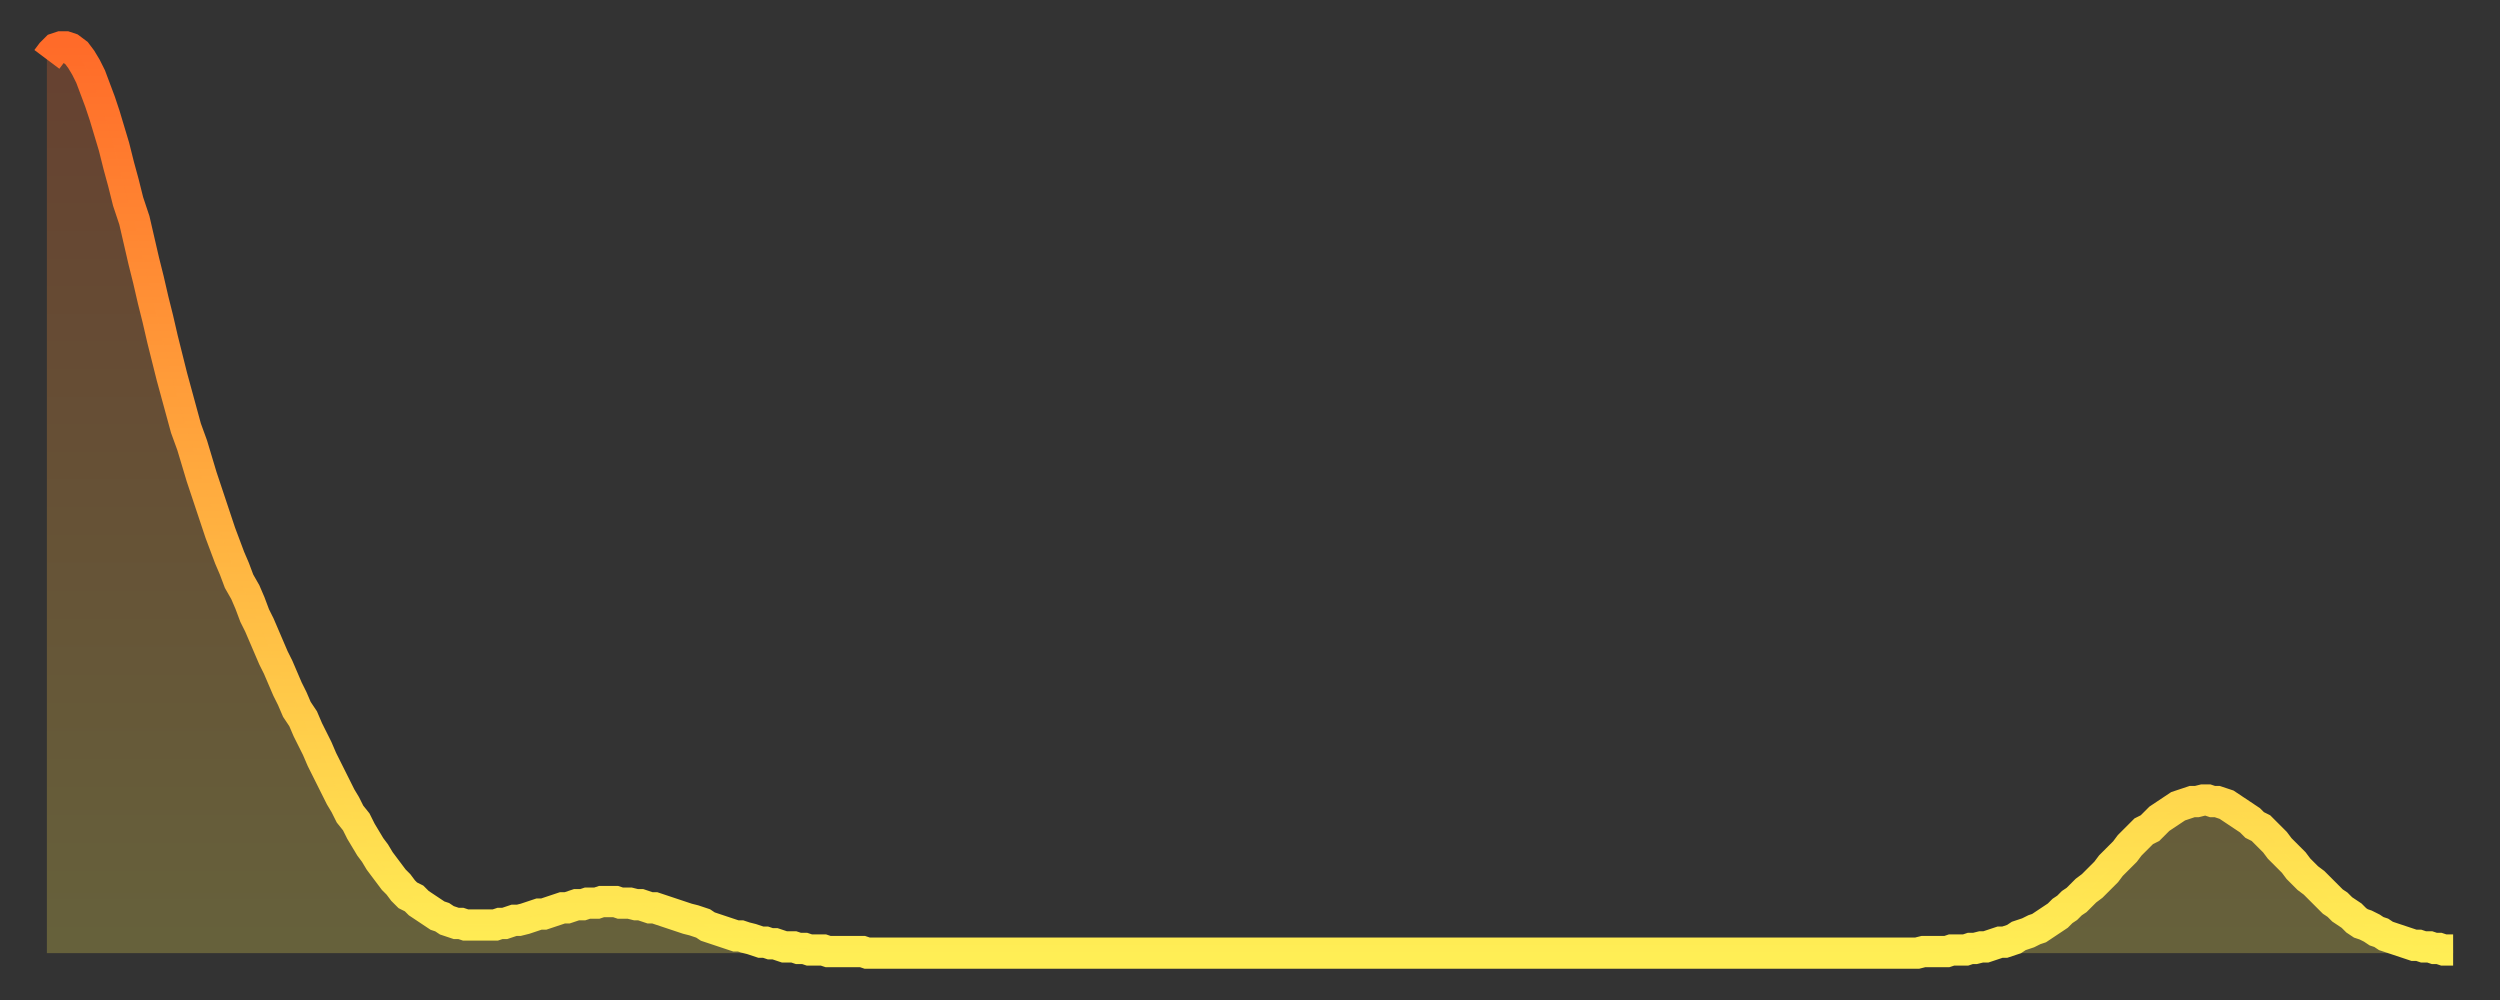 <?xml version="1.0" encoding="utf-8" ?>
<svg baseProfile="full" height="64" version="1.1" width="160" xmlns="http://www.w3.org/2000/svg" xmlns:ev="http://www.w3.org/2001/xml-events" xmlns:xlink="http://www.w3.org/1999/xlink"><rect width="100%" height="100%" fill="#333333" stroke="none"/><defs><linearGradient id="id400918" x1="0" x2="0" y1="0" y2="1"><stop offset="0%" stop-color="#ff6b29" /><stop offset="50%" stop-color="#ffad3f" /><stop offset="100%" stop-color="#ffee55" /></linearGradient></defs><g transform="translate(3,3)"><g><path d="M 0.0 0.8 0.3 0.4 0.6 0.1 0.9 0.0 1.2 0.0 1.5 0.1 1.9 0.4 2.2 0.8 2.5 1.3 2.8 1.9 3.1 2.7 3.4 3.5 3.7 4.4 4.0 5.4 4.3 6.4 4.6 7.6 4.9 8.7 5.2 9.9 5.6 11.1 5.9 12.4 6.2 13.7 6.5 14.9 6.8 16.2 7.1 17.4 7.4 18.7 7.7 19.9 8.0 21.1 8.3 22.2 8.6 23.3 8.9 24.4 9.3 25.5 9.6 26.5 9.9 27.5 10.2 28.4 10.5 29.3 10.8 30.2 11.1 31.1 11.4 31.9 11.7 32.7 12.0 33.4 12.3 34.2 12.7 34.9 13.0 35.6 13.3 36.4 13.6 37.0 13.9 37.7 14.2 38.4 14.5 39.1 14.8 39.7 15.1 40.4 15.4 41.1 15.7 41.7 16.0 42.4 16.4 43.0 16.7 43.7 17.0 44.3 17.3 44.9 17.6 45.6 17.9 46.2 18.2 46.8 18.5 47.4 18.8 48.0 19.1 48.5 19.4 49.1 19.8 49.6 20.1 50.2 20.4 50.7 20.7 51.2 21.0 51.6 21.3 52.1 21.6 52.5 21.9 52.9 22.2 53.3 22.5 53.6 22.8 54.0 23.1 54.3 23.5 54.5 23.8 54.8 24.1 55.0 24.4 55.2 24.7 55.4 25.0 55.6 25.3 55.7 25.6 55.9 25.9 56.0 26.2 56.1 26.5 56.1 26.8 56.2 27.2 56.2 27.5 56.2 27.8 56.2 28.1 56.2 28.4 56.2 28.7 56.2 29.0 56.1 29.3 56.1 29.6 56.0 29.9 55.9 30.2 55.9 30.6 55.8 30.9 55.7 31.2 55.6 31.5 55.5 31.8 55.5 32.1 55.4 32.4 55.3 32.7 55.2 33.0 55.1 33.3 55.1 33.6 55.0 33.9 54.9 34.3 54.9 34.6 54.8 34.9 54.8 35.2 54.8 35.5 54.7 35.8 54.7 36.1 54.7 36.4 54.7 36.7 54.8 37.0 54.8 37.3 54.8 37.7 54.9 38.0 54.9 38.3 55.0 38.6 55.1 38.9 55.1 39.2 55.2 39.5 55.3 39.8 55.4 40.1 55.5 40.4 55.6 40.7 55.7 41.0 55.8 41.4 55.9 41.7 56.0 42.0 56.1 42.3 56.3 42.6 56.4 42.9 56.5 43.2 56.6 43.5 56.7 43.8 56.8 44.1 56.9 44.4 56.9 44.7 57.0 45.1 57.1 45.4 57.2 45.7 57.3 46.0 57.3 46.3 57.4 46.6 57.4 46.9 57.5 47.2 57.6 47.5 57.6 47.8 57.6 48.1 57.7 48.5 57.7 48.8 57.8 49.1 57.8 49.4 57.8 49.7 57.8 50.0 57.9 50.3 57.9 50.6 57.9 50.9 57.9 51.2 57.9 51.5 57.9 51.8 57.9 52.2 57.9 52.5 58.0 52.8 58.0 53.1 58.0 53.4 58.0 53.7 58.0 54.0 58.0 54.3 58.0 54.6 58.0 54.9 58.0 55.2 58.0 55.6 58.0 55.9 58.0 56.2 58.0 56.5 58.0 56.8 58.0 57.1 58.0 57.4 58.0 57.7 58.0 58.0 58.0 58.3 58.0 58.6 58.0 58.9 58.0 59.3 58.0 59.6 58.0 59.9 58.0 60.2 58.0 60.5 58.0 60.8 58.0 61.1 58.0 61.4 58.0 61.7 58.0 62.0 58.0 62.3 58.0 62.6 58.0 63.0 58.0 63.3 58.0 63.6 58.0 63.9 58.0 64.2 58.0 64.5 58.0 64.8 58.0 65.1 58.0 65.4 58.0 65.7 58.0 66.0 58.0 66.4 58.0 66.7 58.0 67.0 58.0 67.3 58.0 67.6 58.0 67.9 58.0 68.2 58.0 68.5 58.0 68.8 58.0 69.1 58.0 69.4 58.0 69.7 58.0 70.1 58.0 70.4 58.0 70.7 58.0 71.0 58.0 71.3 58.0 71.6 58.0 71.9 58.0 72.2 58.0 72.5 58.0 72.8 58.0 73.1 58.0 73.5 58.0 73.8 58.0 74.1 58.0 74.4 58.0 74.7 58.0 75.0 58.0 75.3 58.0 75.6 58.0 75.9 58.0 76.2 58.0 76.5 58.0 76.8 58.0 77.2 58.0 77.5 58.0 77.8 58.0 78.1 58.0 78.4 58.0 78.7 58.0 79.0 58.0 79.3 58.0 79.6 58.0 79.9 58.0 80.2 58.0 80.5 58.0 80.9 58.0 81.2 58.0 81.5 58.0 81.8 58.0 82.1 58.0 82.4 58.0 82.7 58.0 83.0 58.0 83.3 58.0 83.6 58.0 83.9 58.0 84.3 58.0 84.6 58.0 84.9 58.0 85.2 58.0 85.5 58.0 85.8 58.0 86.1 58.0 86.4 58.0 86.7 58.0 87.0 58.0 87.3 58.0 87.6 58.0 88.0 58.0 88.3 58.0 88.6 58.0 88.9 58.0 89.2 58.0 89.5 58.0 89.8 58.0 90.1 58.0 90.4 58.0 90.7 58.0 91.0 58.0 91.4 58.0 91.7 58.0 92.0 58.0 92.3 58.0 92.6 58.0 92.9 58.0 93.2 58.0 93.5 58.0 93.8 58.0 94.1 58.0 94.4 58.0 94.7 58.0 95.1 58.0 95.4 58.0 95.7 58.0 96.0 58.0 96.3 58.0 96.6 58.0 96.9 58.0 97.2 58.0 97.5 58.0 97.8 58.0 98.1 58.0 98.4 58.0 98.8 58.0 99.1 58.0 99.4 58.0 99.7 58.0 100.0 58.0 100.3 58.0 100.6 58.0 100.9 58.0 101.2 58.0 101.5 58.0 101.8 58.0 102.2 58.0 102.5 58.0 102.8 58.0 103.1 58.0 103.4 58.0 103.7 58.0 104.0 58.0 104.3 58.0 104.6 58.0 104.9 58.0 105.2 58.0 105.5 58.0 105.9 58.0 106.2 58.0 106.5 58.0 106.8 58.0 107.1 58.0 107.4 58.0 107.7 58.0 108.0 58.0 108.3 58.0 108.6 58.0 108.9 58.0 109.3 58.0 109.6 58.0 109.9 58.0 110.2 58.0 110.5 58.0 110.8 58.0 111.1 58.0 111.4 58.0 111.7 58.0 112.0 58.0 112.3 58.0 112.6 58.0 113.0 58.0 113.3 58.0 113.6 58.0 113.9 58.0 114.2 58.0 114.5 58.0 114.8 58.0 115.1 58.0 115.4 58.0 115.7 58.0 116.0 58.0 116.3 58.0 116.7 58.0 117.0 58.0 117.3 58.0 117.6 58.0 117.9 58.0 118.2 58.0 118.5 58.0 118.8 58.0 119.1 58.0 119.4 58.0 119.7 58.0 120.1 57.9 120.4 57.9 120.7 57.9 121.0 57.9 121.3 57.9 121.6 57.9 121.9 57.8 122.2 57.8 122.5 57.8 122.8 57.8 123.1 57.7 123.4 57.7 123.8 57.6 124.1 57.6 124.4 57.5 124.7 57.4 125.0 57.3 125.3 57.3 125.6 57.2 125.9 57.1 126.2 56.9 126.5 56.8 126.8 56.7 127.2 56.5 127.5 56.4 127.8 56.2 128.1 56.0 128.4 55.8 128.7 55.6 129.0 55.3 129.3 55.1 129.6 54.8 129.9 54.6 130.2 54.3 130.5 54.0 130.9 53.7 131.2 53.4 131.5 53.1 131.8 52.8 132.1 52.4 132.4 52.1 132.7 51.8 133.0 51.5 133.3 51.1 133.6 50.8 133.9 50.5 134.2 50.2 134.6 50.0 134.9 49.7 135.2 49.4 135.5 49.2 135.8 49.0 136.1 48.8 136.4 48.6 136.7 48.5 137.0 48.4 137.3 48.3 137.6 48.3 138.0 48.2 138.3 48.2 138.6 48.3 138.9 48.3 139.2 48.4 139.5 48.5 139.8 48.7 140.1 48.9 140.4 49.1 140.7 49.3 141.0 49.5 141.3 49.8 141.7 50.0 142.0 50.3 142.3 50.6 142.6 50.9 142.9 51.3 143.2 51.6 143.5 51.9 143.8 52.2 144.1 52.6 144.4 52.9 144.7 53.2 145.1 53.5 145.4 53.8 145.7 54.1 146.0 54.4 146.3 54.7 146.6 54.9 146.9 55.2 147.2 55.4 147.5 55.6 147.8 55.9 148.1 56.1 148.4 56.2 148.8 56.4 149.1 56.6 149.4 56.7 149.7 56.9 150.0 57.0 150.3 57.1 150.6 57.2 150.9 57.3 151.2 57.4 151.5 57.5 151.8 57.5 152.1 57.6 152.5 57.6 152.8 57.7 153.1 57.7 153.4 57.8 153.7 57.8 154.0 57.8" fill="none" id="graph-curve" opacity="1" stroke="url(#id400918)" stroke-width="2" /><path d="M 0 58 L 0.0 0.8 0.3 0.4 0.6 0.1 0.9 0.0 1.2 0.0 1.5 0.1 1.9 0.4 2.2 0.8 2.5 1.3 2.8 1.9 3.1 2.7 3.4 3.5 3.7 4.4 4.0 5.4 4.3 6.4 4.6 7.6 4.9 8.7 5.2 9.9 5.6 11.1 5.9 12.4 6.2 13.7 6.5 14.9 6.8 16.2 7.1 17.4 7.4 18.7 7.7 19.9 8.0 21.1 8.3 22.2 8.6 23.3 8.9 24.4 9.3 25.5 9.6 26.5 9.9 27.5 10.2 28.4 10.5 29.3 10.8 30.2 11.1 31.1 11.4 31.9 11.7 32.7 12.0 33.4 12.3 34.2 12.7 34.9 13.0 35.6 13.3 36.4 13.6 37.0 13.9 37.7 14.2 38.4 14.5 39.1 14.8 39.7 15.1 40.4 15.4 41.1 15.7 41.7 16.0 42.4 16.4 43.0 16.7 43.7 17.0 44.3 17.3 44.9 17.6 45.6 17.9 46.2 18.2 46.8 18.5 47.4 18.8 48.0 19.1 48.5 19.4 49.1 19.8 49.6 20.1 50.2 20.4 50.7 20.7 51.2 21.0 51.6 21.3 52.1 21.6 52.5 21.9 52.9 22.2 53.3 22.5 53.6 22.8 54.0 23.1 54.3 23.5 54.5 23.8 54.8 24.1 55.0 24.4 55.2 24.7 55.4 25.0 55.6 25.3 55.7 25.6 55.9 25.9 56.0 26.2 56.1 26.5 56.1 26.8 56.2 27.2 56.2 27.5 56.2 27.8 56.2 28.1 56.2 28.4 56.2 28.7 56.2 29.0 56.1 29.3 56.1 29.6 56.0 29.9 55.9 30.2 55.9 30.6 55.8 30.9 55.7 31.2 55.6 31.5 55.5 31.8 55.5 32.1 55.4 32.4 55.3 32.7 55.2 33.0 55.1 33.3 55.1 33.6 55.0 33.9 54.9 34.3 54.9 34.6 54.8 34.9 54.8 35.2 54.8 35.5 54.7 35.8 54.7 36.1 54.7 36.4 54.7 36.7 54.8 37.0 54.8 37.3 54.8 37.7 54.9 38.0 54.9 38.3 55.0 38.6 55.1 38.9 55.1 39.2 55.2 39.5 55.3 39.8 55.4 40.1 55.5 40.4 55.6 40.7 55.7 41.0 55.8 41.4 55.9 41.7 56.0 42.0 56.1 42.3 56.3 42.6 56.4 42.9 56.5 43.2 56.6 43.5 56.7 43.8 56.8 44.1 56.9 44.4 56.9 44.7 57.0 45.1 57.1 45.4 57.2 45.7 57.3 46.0 57.3 46.3 57.4 46.6 57.4 46.9 57.5 47.2 57.6 47.5 57.6 47.8 57.6 48.1 57.7 48.5 57.7 48.8 57.8 49.1 57.8 49.4 57.8 49.7 57.8 50.0 57.9 50.3 57.9 50.6 57.9 50.9 57.9 51.2 57.9 51.5 57.9 51.8 57.9 52.2 57.9 52.5 58.0 52.8 58.0 53.1 58.0 53.4 58.0 53.7 58.0 54.0 58.0 54.3 58.0 54.6 58.0 54.9 58.0 55.2 58.0 55.6 58.0 55.9 58.0 56.2 58.0 56.5 58.0 56.8 58.0 57.1 58.0 57.4 58.0 57.7 58.0 58.0 58.0 58.3 58.0 58.6 58.0 58.9 58.0 59.3 58.0 59.6 58.0 59.9 58.0 60.2 58.0 60.5 58.0 60.8 58.0 61.1 58.0 61.4 58.0 61.7 58.0 62.0 58.0 62.3 58.0 62.6 58.0 63.0 58.0 63.3 58.0 63.6 58.0 63.9 58.0 64.2 58.0 64.5 58.0 64.8 58.0 65.1 58.0 65.4 58.0 65.7 58.0 66.0 58.0 66.4 58.0 66.7 58.0 67.0 58.0 67.3 58.0 67.6 58.0 67.9 58.0 68.2 58.0 68.5 58.0 68.8 58.0 69.1 58.0 69.4 58.0 69.7 58.0 70.1 58.0 70.4 58.0 70.7 58.0 71.0 58.0 71.3 58.0 71.6 58.0 71.9 58.0 72.2 58.0 72.5 58.0 72.8 58.0 73.1 58.0 73.5 58.0 73.8 58.0 74.1 58.0 74.4 58.0 74.7 58.0 75.0 58.0 75.3 58.0 75.6 58.0 75.9 58.0 76.2 58.0 76.5 58.0 76.8 58.0 77.2 58.0 77.5 58.0 77.8 58.0 78.1 58.0 78.4 58.0 78.7 58.0 79.0 58.0 79.3 58.0 79.6 58.0 79.9 58.0 80.2 58.0 80.5 58.0 80.9 58.0 81.2 58.0 81.5 58.0 81.8 58.0 82.1 58.0 82.4 58.0 82.7 58.0 83.0 58.0 83.3 58.0 83.6 58.0 83.9 58.0 84.3 58.0 84.6 58.0 84.9 58.0 85.2 58.0 85.5 58.0 85.8 58.0 86.1 58.0 86.4 58.0 86.7 58.0 87.0 58.0 87.3 58.0 87.6 58.0 88.0 58.0 88.3 58.0 88.6 58.0 88.9 58.0 89.2 58.0 89.5 58.0 89.8 58.0 90.1 58.0 90.4 58.0 90.7 58.0 91.0 58.0 91.4 58.0 91.7 58.0 92.0 58.0 92.3 58.0 92.6 58.0 92.9 58.0 93.2 58.0 93.5 58.0 93.8 58.0 94.1 58.0 94.4 58.0 94.7 58.0 95.1 58.0 95.4 58.0 95.7 58.0 96.0 58.0 96.3 58.0 96.6 58.0 96.9 58.0 97.2 58.0 97.5 58.0 97.8 58.0 98.1 58.0 98.4 58.0 98.8 58.0 99.1 58.0 99.4 58.0 99.7 58.0 100.0 58.0 100.3 58.0 100.6 58.0 100.9 58.0 101.2 58.0 101.5 58.0 101.8 58.0 102.2 58.0 102.5 58.0 102.8 58.0 103.1 58.0 103.4 58.0 103.7 58.0 104.0 58.0 104.3 58.0 104.6 58.0 104.9 58.0 105.2 58.0 105.5 58.0 105.9 58.0 106.2 58.0 106.5 58.0 106.8 58.0 107.1 58.0 107.4 58.0 107.7 58.0 108.0 58.0 108.3 58.0 108.6 58.0 108.9 58.0 109.3 58.0 109.6 58.0 109.9 58.0 110.2 58.0 110.5 58.0 110.8 58.0 111.1 58.0 111.4 58.0 111.7 58.0 112.0 58.0 112.3 58.0 112.6 58.0 113.0 58.0 113.3 58.0 113.6 58.0 113.9 58.0 114.2 58.0 114.5 58.0 114.8 58.0 115.1 58.0 115.4 58.0 115.7 58.0 116.0 58.0 116.3 58.0 116.7 58.0 117.0 58.0 117.3 58.0 117.6 58.0 117.9 58.0 118.2 58.0 118.5 58.0 118.8 58.0 119.1 58.0 119.4 58.0 119.7 58.0 120.1 57.9 120.4 57.9 120.7 57.9 121.0 57.9 121.3 57.9 121.6 57.9 121.9 57.8 122.2 57.8 122.5 57.8 122.8 57.8 123.1 57.7 123.4 57.7 123.8 57.6 124.1 57.6 124.4 57.5 124.7 57.4 125.0 57.3 125.3 57.3 125.6 57.2 125.9 57.1 126.2 56.9 126.5 56.8 126.8 56.7 127.2 56.5 127.5 56.4 127.8 56.2 128.1 56.0 128.4 55.8 128.7 55.6 129.0 55.3 129.3 55.1 129.6 54.8 129.9 54.6 130.2 54.3 130.5 54.0 130.9 53.7 131.2 53.4 131.5 53.1 131.8 52.8 132.1 52.4 132.4 52.1 132.7 51.8 133.0 51.5 133.3 51.1 133.6 50.8 133.9 50.5 134.2 50.2 134.6 50.0 134.9 49.7 135.2 49.4 135.5 49.2 135.8 49.0 136.1 48.8 136.4 48.6 136.7 48.5 137.0 48.4 137.3 48.3 137.6 48.3 138.0 48.2 138.3 48.2 138.6 48.3 138.9 48.3 139.2 48.4 139.5 48.5 139.8 48.7 140.1 48.9 140.4 49.1 140.7 49.3 141.0 49.5 141.3 49.8 141.7 50.0 142.0 50.3 142.3 50.6 142.6 50.9 142.9 51.3 143.2 51.6 143.5 51.9 143.8 52.2 144.1 52.6 144.4 52.9 144.7 53.2 145.1 53.5 145.4 53.8 145.7 54.1 146.0 54.4 146.3 54.7 146.6 54.9 146.9 55.2 147.2 55.4 147.5 55.6 147.8 55.9 148.1 56.1 148.4 56.2 148.8 56.4 149.1 56.6 149.4 56.7 149.7 56.9 150.0 57.0 150.3 57.1 150.6 57.2 150.9 57.3 151.2 57.4 151.5 57.5 151.8 57.5 152.1 57.6 152.5 57.6 152.8 57.7 153.1 57.7 153.4 57.8 153.7 57.8 154.0 57.8 154 58" fill="url(#id400918)" fill-opacity=".25" id="graph-shadow" /></g></g></svg>